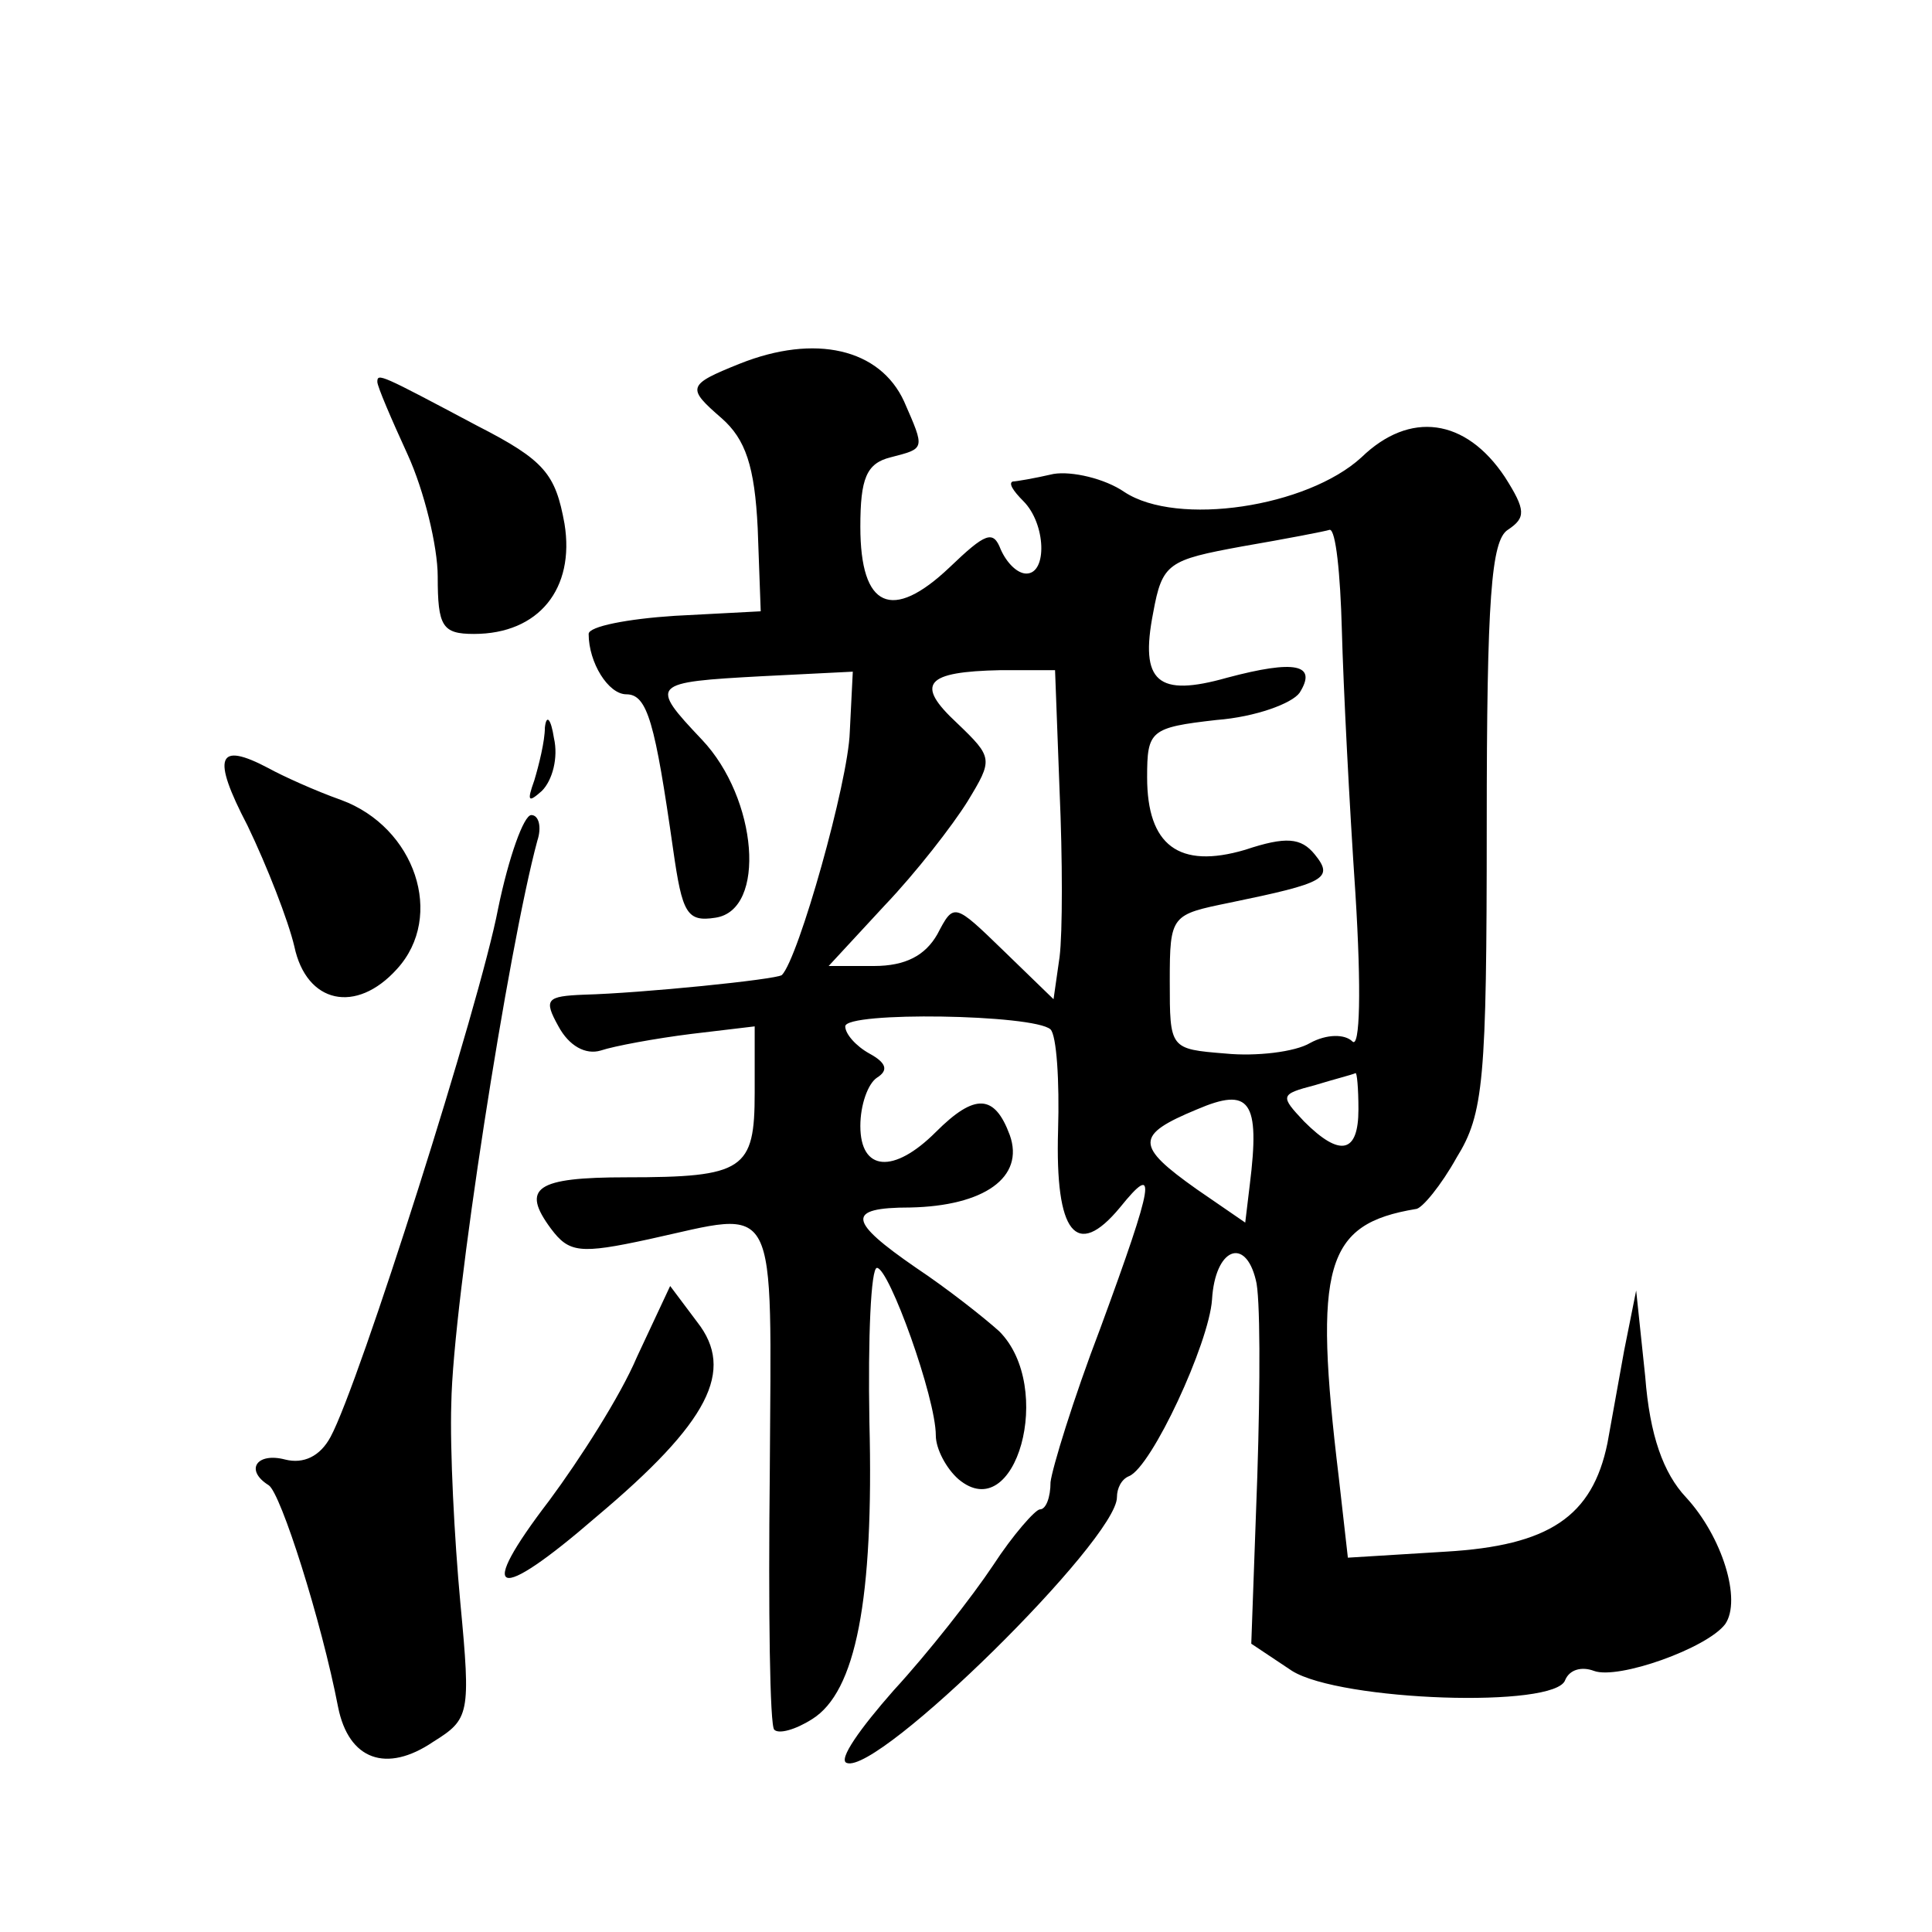 <?xml version="1.0" standalone="no"?>
<!DOCTYPE svg PUBLIC "-//W3C//DTD SVG 20010904//EN"
 "http://www.w3.org/TR/2001/REC-SVG-20010904/DTD/svg10.dtd">
<svg version="1.0" xmlns="http://www.w3.org/2000/svg"
 width="128pt" height="128pt" viewBox="0 0 128 128"
 preserveAspectRatio="xMidYMid meet">
<g transform="translate(0,128) scale(0.1,-0.1)"
fill="#0" stroke="none">
<path d="M490 1039 c-35 -14 -35 -16 -12 -36 16 -14 22 -32 24 -73 l2 -55 -57 -3
c-31 -2 -57 -7 -57 -12 0 -19 13 -40 25 -40 14 0 19 -19 31 -103 6 -42 9 -48 28
-45 34 5 28 79 -9 118 -35 37 -34 38 40 42 l60 3 -2 -40 c-1 -33 -34 -150 -45 -161
-4 -3 -93 -12 -131 -13 -25 -1 -27 -3 -17 -21 7 -13 18 -19 28 -16 9 3 36 8 60
11 l42 5 0 -44 c0 -51 -7 -56 -85 -56 -60 0 -70 -7 -50 -34 12 -16 19 -17 65 -7
87 19 81 31 80 -155 -1 -91 0 -168 3 -170 3 -3 14 0 25 7 29 18 41 79 38 197 -1
56 1 102 5 102 8 0 39 -86 39 -111 0 -9 7 -22 15 -29 38 -32 64 61 27 98 -10 9
-34 28 -55 42 -45 31 -47 40 -4 40 49 1 76 20 66 48 -10 27 -23 28 -49 2 -28 -28
-50 -26 -50 4 0 14 5 28 11 32 8 5 6 10 -5 16 -9 5 -16 13 -16 18 0 10 125 8 136
-2 4 -4 6 -34 5 -67 -2 -68 12 -86 41 -51 25 31 23 18 -13 -80 -18 -47 -32 -93
-33 -102 0 -10 -3 -18 -7 -18 -3 0 -18 -17 -31 -37 -14 -21 -43 -58 -66 -83 -22
-25 -37 -46 -31 -48 21 -8 179 148 179 176 0 6 3 12 8 14 15 6 53 88 55 117 2 34
22 42 29 13 3 -10 3 -68 1 -130 l-4 -111 27 -18 c32 -20 175 -25 181 -6 3 7 11
9 19 6 16 -6 75 15 87 31 11 16 -2 58 -26 84 -15 16 -24 41 -27 80 l-6 57 -8 -40
c-4 -22 -9 -50 -11 -61 -10 -49 -39 -68 -107 -72 l-65 -4 -6 53 c-17 141 -9 168
51 178 4 0 17 16 27 34 18 29 20 51 20 220 0 151 3 189 14 196 12 8 12 13 -2 35
-26 39 -63 44 -95 13 -36 -33 -122 -46 -157 -23 -13 9 -35 14 -47 12 -13 -3 -25
-5 -27 -5 -3 -1 0 -6 7 -13 15 -15 16 -48 2 -48 -6 0 -13 7 -17 16 -5 13 -10 11
-34 -12 -38 -36 -59 -27 -59 27 0 32 4 42 20 46 23 6 23 5 9 37 -16 35 -59 45 -109
25z m399 -176 c1 -38 5 -116 9 -175 4 -64 3 -103 -2 -98 -5 5 -17 5 -28 -1 -10
-6 -36 -9 -56 -7 -37 3 -37 3 -37 48 0 44 1 44 40 52 63 13 69 16 56 32 -9 11 -19
12 -46 3 -44 -13 -65 3 -65 48 0 31 2 33 46 38 26 2 50 11 55 18 12 19 -3 22 -48
10 -46 -13 -58 -3 -49 43 6 33 10 35 59 44 29 5 55 10 58 11 4 0 7 -29 8 -66z m-187
-107 c2 -45 2 -94 0 -110 l-4 -28 -33 32 c-33 32 -33 32 -44 11 -8 -14 -21 -21
-42 -21 l-30 0 37 40 c21 22 45 53 55 69 17 28 17 29 -7 52 -28 26 -21 34 29 35
l36 0 3 -80z m198 -211 c0 -29 -12 -32 -36 -8 -16 17 -16 18 7 24 13 4 25 7 27
8 1 1 2 -10 2 -24z m-72 -50 l-3 -25 -32 22 c-41 29 -41 36 0 53 35 15 42 6 35
-50z M250 1027 c0 -3 9 -24 20 -48 11 -24 20 -61 20 -81 0 -33 3 -38 24 -38 43
0 67 30 60 73 -6 33 -13 42 -58 65 -64 34 -66 35 -66 29z M361 798 c0 -9 -4 -25
-7 -35 -5 -14 -4 -15 5 -7 7 7 11 22 8 35 -2 13 -5 16 -6 7z M164 733 c13 -27 27
-63 31 -80 8 -38 41 -45 68 -15 32 35 12 94 -37 112 -17 6 -39 16 -48 21 -34 18
-38 8 -14 -38z M330 678 c-12 -63 -92 -315 -111 -350 -7 -13 -18 -18 -30 -15 -19
5 -27 -7 -11 -17 8 -5 35 -90 46 -147 7 -35 32 -44 63 -23 24 15 25 18 18 92 -4
43 -7 102 -6 132 1 67 38 303 57 373 3 9 1 17 -4 17 -5 0 -15 -28 -22 -62z M422
381 c-11 -26 -38 -68 -58 -95 -49 -64 -36 -69 31 -11 75 63 92 97 67 129 l-18 24
-22 -47z"/>
</g>
</svg>
